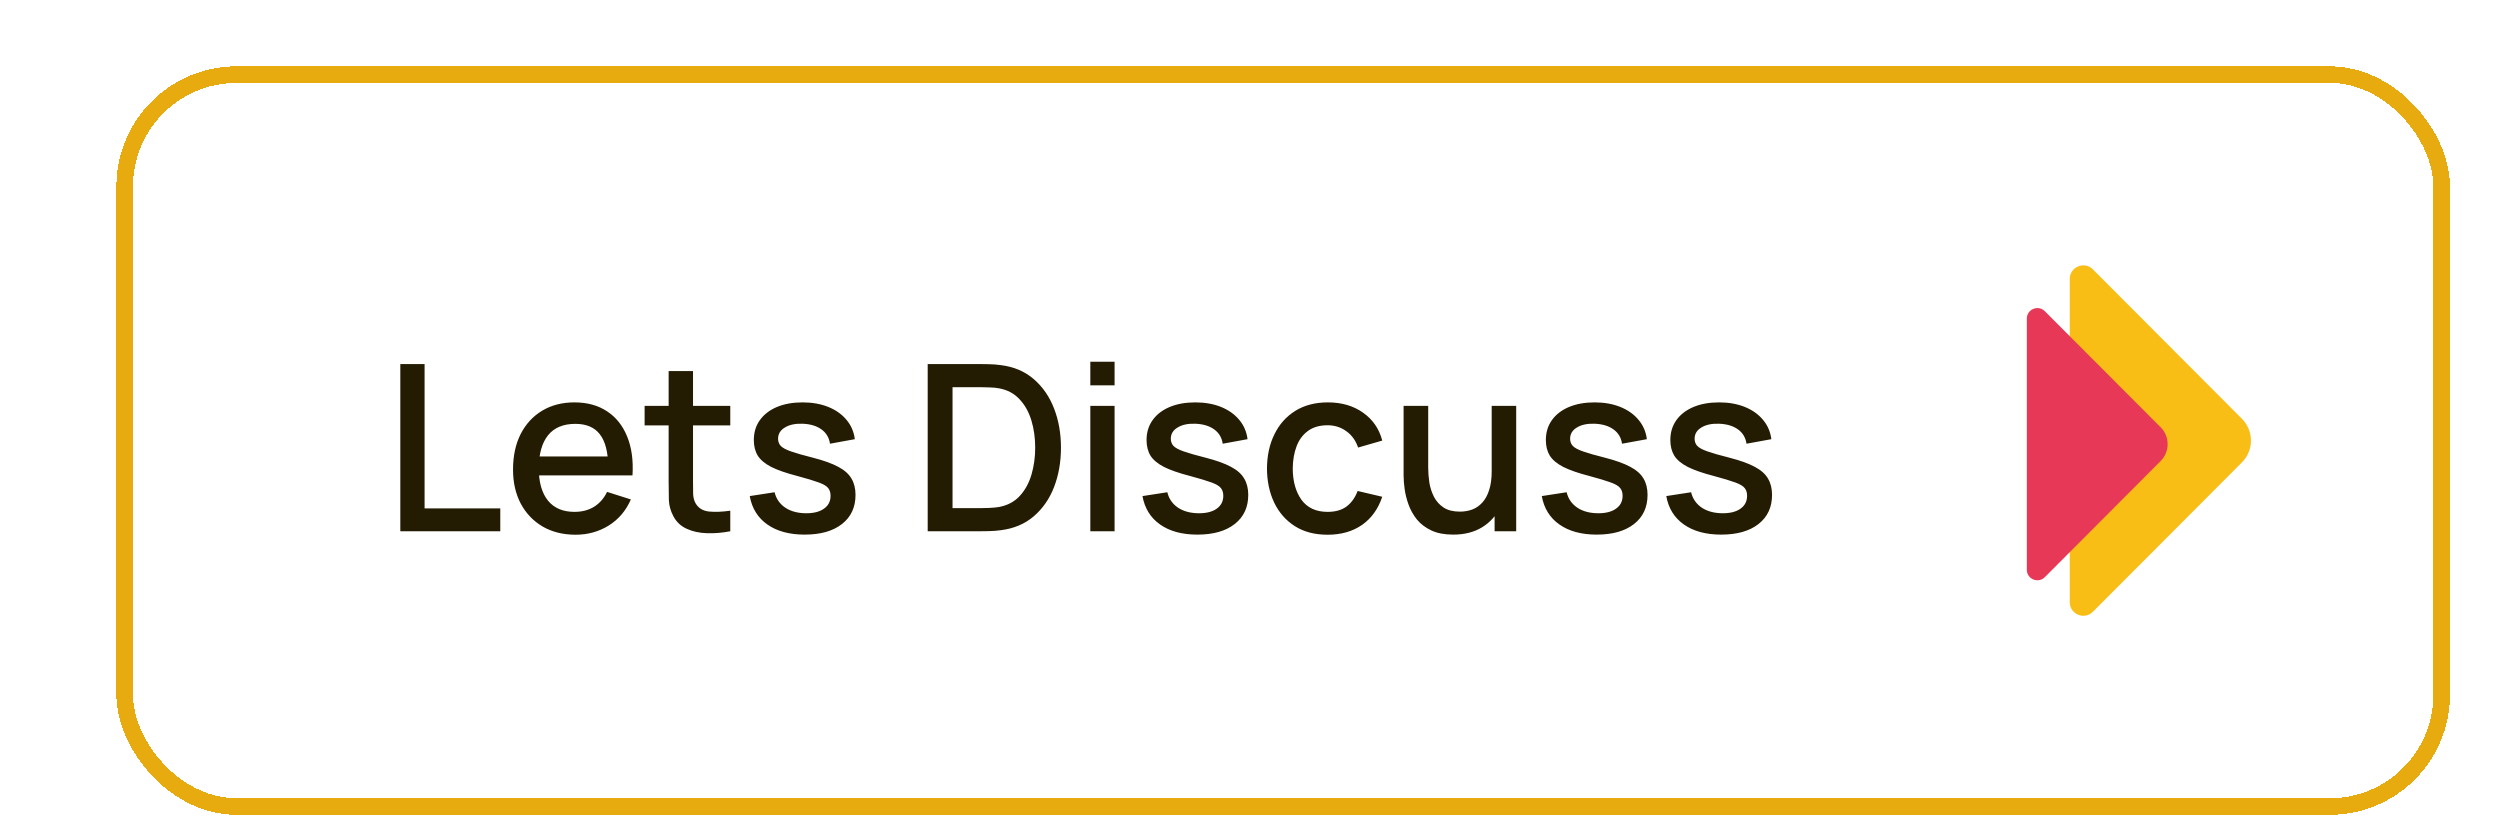 <svg width="193" height="63" viewBox="0 0 193 63" fill="none" xmlns="http://www.w3.org/2000/svg">
<g filter="url(#filter0_d_351_266)">
<rect x="6.424" width="180.153" height="57.783" rx="9.277" fill="white" shape-rendering="crispEdges"/>
<rect x="7.064" y="0.64" width="178.872" height="56.502" rx="8.636" stroke="#E8AB0F" stroke-width="1.28" shape-rendering="crispEdges"/>
<path d="M28.344 35.892V22.985H30.217V34.126H36.061V35.892H28.344ZM41.876 36.16C40.914 36.16 40.068 35.951 39.339 35.533C38.616 35.109 38.052 34.52 37.645 33.767C37.245 33.009 37.045 32.13 37.045 31.133C37.045 30.075 37.242 29.158 37.636 28.381C38.037 27.604 38.592 27.004 39.303 26.579C40.014 26.155 40.842 25.943 41.786 25.943C42.772 25.943 43.611 26.173 44.305 26.633C44.998 27.087 45.514 27.736 45.855 28.578C46.202 29.421 46.339 30.421 46.267 31.581H44.394V30.899C44.382 29.776 44.167 28.946 43.749 28.408C43.337 27.87 42.706 27.601 41.858 27.601C40.92 27.601 40.215 27.897 39.743 28.488C39.271 29.08 39.035 29.934 39.035 31.052C39.035 32.115 39.271 32.94 39.743 33.526C40.215 34.105 40.896 34.395 41.786 34.395C42.372 34.395 42.877 34.263 43.301 34.001C43.731 33.732 44.066 33.349 44.305 32.853L46.142 33.436C45.766 34.302 45.195 34.974 44.43 35.452C43.665 35.925 42.814 36.16 41.876 36.16ZM38.425 31.581V30.12H45.335V31.581H38.425ZM53.817 35.892C53.208 36.011 52.61 36.062 52.025 36.044C51.439 36.026 50.916 35.913 50.456 35.703C49.996 35.494 49.65 35.166 49.416 34.718C49.207 34.317 49.094 33.911 49.076 33.499C49.064 33.08 49.058 32.608 49.058 32.083V23.523H50.94V31.993C50.94 32.381 50.943 32.719 50.949 33.006C50.961 33.292 51.024 33.534 51.137 33.732C51.352 34.102 51.693 34.314 52.159 34.368C52.631 34.416 53.184 34.395 53.817 34.305V35.892ZM47.203 27.718V26.212H53.817V27.718H47.203ZM59.559 36.151C58.382 36.151 57.423 35.892 56.682 35.372C55.942 34.852 55.487 34.12 55.32 33.176L57.238 32.88C57.358 33.382 57.633 33.779 58.063 34.072C58.499 34.359 59.04 34.502 59.685 34.502C60.27 34.502 60.728 34.383 61.056 34.144C61.391 33.905 61.558 33.576 61.558 33.158C61.558 32.913 61.498 32.716 61.379 32.566C61.265 32.411 61.023 32.265 60.653 32.127C60.282 31.99 59.718 31.82 58.959 31.616C58.129 31.401 57.468 31.171 56.978 30.926C56.494 30.675 56.148 30.386 55.939 30.057C55.735 29.722 55.634 29.319 55.634 28.847C55.634 28.261 55.789 27.751 56.1 27.314C56.411 26.878 56.847 26.541 57.408 26.302C57.976 26.063 58.639 25.943 59.398 25.943C60.139 25.943 60.799 26.06 61.379 26.293C61.959 26.526 62.428 26.857 62.786 27.288C63.145 27.712 63.36 28.211 63.431 28.784L61.513 29.134C61.448 28.668 61.23 28.3 60.859 28.031C60.489 27.762 60.008 27.616 59.416 27.592C58.849 27.568 58.388 27.664 58.036 27.879C57.683 28.088 57.507 28.378 57.507 28.748C57.507 28.963 57.573 29.146 57.704 29.295C57.842 29.445 58.105 29.588 58.493 29.725C58.881 29.863 59.455 30.027 60.214 30.218C61.026 30.427 61.672 30.66 62.15 30.917C62.628 31.168 62.968 31.47 63.171 31.823C63.38 32.169 63.485 32.59 63.485 33.086C63.485 34.042 63.136 34.792 62.437 35.336C61.743 35.88 60.784 36.151 59.559 36.151ZM69.057 35.892V22.985H73.099C73.218 22.985 73.439 22.988 73.762 22.994C74.091 23 74.404 23.024 74.703 23.066C75.713 23.192 76.561 23.553 77.249 24.151C77.942 24.748 78.465 25.507 78.817 26.427C79.169 27.341 79.346 28.345 79.346 29.439C79.346 30.538 79.169 31.548 78.817 32.468C78.465 33.382 77.942 34.138 77.249 34.735C76.561 35.327 75.713 35.685 74.703 35.811C74.404 35.853 74.091 35.877 73.762 35.883C73.439 35.889 73.218 35.892 73.099 35.892H69.057ZM70.975 34.108H73.099C73.302 34.108 73.544 34.102 73.825 34.09C74.106 34.078 74.354 34.054 74.569 34.018C75.226 33.893 75.758 33.609 76.164 33.167C76.576 32.719 76.878 32.169 77.069 31.518C77.26 30.867 77.356 30.174 77.356 29.439C77.356 28.68 77.257 27.978 77.06 27.332C76.863 26.681 76.558 26.137 76.146 25.701C75.74 25.259 75.214 24.978 74.569 24.859C74.354 24.817 74.103 24.793 73.816 24.787C73.535 24.775 73.296 24.769 73.099 24.769H70.975V34.108ZM81.612 24.626V22.806H83.485V24.626H81.612ZM81.612 35.892V26.212H83.485V35.892H81.612ZM89.878 36.151C88.701 36.151 87.742 35.892 87.001 35.372C86.26 34.852 85.806 34.12 85.639 33.176L87.557 32.88C87.677 33.382 87.951 33.779 88.382 34.072C88.818 34.359 89.358 34.502 90.004 34.502C90.589 34.502 91.046 34.383 91.375 34.144C91.71 33.905 91.877 33.576 91.877 33.158C91.877 32.913 91.817 32.716 91.698 32.566C91.584 32.411 91.342 32.265 90.972 32.127C90.601 31.99 90.037 31.82 89.278 31.616C88.447 31.401 87.787 31.171 87.297 30.926C86.813 30.675 86.466 30.386 86.257 30.057C86.054 29.722 85.953 29.319 85.953 28.847C85.953 28.261 86.108 27.751 86.419 27.314C86.729 26.878 87.166 26.541 87.727 26.302C88.295 26.063 88.958 25.943 89.717 25.943C90.458 25.943 91.118 26.06 91.698 26.293C92.277 26.526 92.746 26.857 93.105 27.288C93.463 27.712 93.678 28.211 93.75 28.784L91.832 29.134C91.766 28.668 91.548 28.3 91.178 28.031C90.807 27.762 90.326 27.616 89.735 27.592C89.167 27.568 88.707 27.664 88.355 27.879C88.002 28.088 87.826 28.378 87.826 28.748C87.826 28.963 87.892 29.146 88.023 29.295C88.16 29.445 88.423 29.588 88.812 29.725C89.2 29.863 89.774 30.027 90.532 30.218C91.345 30.427 91.99 30.66 92.469 30.917C92.947 31.168 93.287 31.47 93.49 31.823C93.699 32.169 93.804 32.59 93.804 33.086C93.804 34.042 93.454 34.792 92.755 35.336C92.062 35.88 91.103 36.151 89.878 36.151ZM99.928 36.16C98.936 36.16 98.093 35.939 97.4 35.497C96.707 35.055 96.175 34.449 95.805 33.678C95.44 32.907 95.255 32.032 95.249 31.052C95.255 30.054 95.446 29.173 95.823 28.408C96.199 27.637 96.737 27.034 97.436 26.597C98.135 26.161 98.975 25.943 99.955 25.943C101.012 25.943 101.914 26.206 102.661 26.732C103.414 27.258 103.91 27.978 104.149 28.892L102.285 29.43C102.1 28.886 101.795 28.465 101.371 28.166C100.952 27.861 100.471 27.709 99.928 27.709C99.312 27.709 98.807 27.855 98.413 28.148C98.019 28.435 97.726 28.829 97.535 29.331C97.344 29.833 97.245 30.407 97.239 31.052C97.245 32.05 97.472 32.856 97.92 33.472C98.374 34.087 99.043 34.395 99.928 34.395C100.531 34.395 101.018 34.257 101.389 33.983C101.765 33.702 102.052 33.301 102.249 32.782L104.149 33.23C103.832 34.174 103.31 34.9 102.581 35.408C101.852 35.91 100.967 36.16 99.928 36.16ZM109.623 36.151C108.954 36.151 108.392 36.044 107.938 35.829C107.484 35.614 107.113 35.333 106.826 34.986C106.546 34.634 106.33 34.251 106.181 33.839C106.032 33.427 105.93 33.024 105.876 32.629C105.823 32.235 105.796 31.888 105.796 31.59V26.212H107.696V30.971C107.696 31.348 107.726 31.736 107.785 32.136C107.851 32.531 107.971 32.898 108.144 33.239C108.323 33.579 108.571 33.854 108.888 34.063C109.21 34.272 109.629 34.377 110.143 34.377C110.477 34.377 110.794 34.323 111.093 34.216C111.391 34.102 111.651 33.923 111.872 33.678C112.099 33.433 112.276 33.11 112.401 32.71C112.533 32.31 112.598 31.823 112.598 31.249L113.763 31.688C113.763 32.566 113.599 33.343 113.27 34.018C112.942 34.688 112.47 35.21 111.854 35.587C111.239 35.963 110.495 36.151 109.623 36.151ZM112.822 35.892V33.095H112.598V26.212H114.489V35.892H112.822ZM120.705 36.151C119.528 36.151 118.569 35.892 117.828 35.372C117.087 34.852 116.633 34.12 116.465 33.176L118.383 32.88C118.503 33.382 118.778 33.779 119.208 34.072C119.644 34.359 120.185 34.502 120.83 34.502C121.416 34.502 121.873 34.383 122.201 34.144C122.536 33.905 122.703 33.576 122.703 33.158C122.703 32.913 122.644 32.716 122.524 32.566C122.411 32.411 122.169 32.265 121.798 32.127C121.428 31.99 120.863 31.82 120.104 31.616C119.274 31.401 118.613 31.171 118.123 30.926C117.639 30.675 117.293 30.386 117.084 30.057C116.881 29.722 116.779 29.319 116.779 28.847C116.779 28.261 116.934 27.751 117.245 27.314C117.556 26.878 117.992 26.541 118.554 26.302C119.121 26.063 119.785 25.943 120.543 25.943C121.284 25.943 121.945 26.06 122.524 26.293C123.104 26.526 123.573 26.857 123.931 27.288C124.29 27.712 124.505 28.211 124.577 28.784L122.659 29.134C122.593 28.668 122.375 28.3 122.004 28.031C121.634 27.762 121.153 27.616 120.561 27.592C119.994 27.568 119.534 27.664 119.181 27.879C118.829 28.088 118.652 28.378 118.652 28.748C118.652 28.963 118.718 29.146 118.849 29.295C118.987 29.445 119.25 29.588 119.638 29.725C120.027 29.863 120.6 30.027 121.359 30.218C122.172 30.427 122.817 30.66 123.295 30.917C123.773 31.168 124.113 31.47 124.317 31.823C124.526 32.169 124.63 32.59 124.63 33.086C124.63 34.042 124.281 34.792 123.582 35.336C122.889 35.88 121.93 36.151 120.705 36.151ZM130.315 36.151C129.138 36.151 128.179 35.892 127.438 35.372C126.697 34.852 126.243 34.12 126.076 33.176L127.994 32.88C128.113 33.382 128.388 33.779 128.818 34.072C129.254 34.359 129.795 34.502 130.44 34.502C131.026 34.502 131.483 34.383 131.812 34.144C132.146 33.905 132.314 33.576 132.314 33.158C132.314 32.913 132.254 32.716 132.134 32.566C132.021 32.411 131.779 32.265 131.408 32.127C131.038 31.99 130.473 31.82 129.714 31.616C128.884 31.401 128.224 31.171 127.734 30.926C127.25 30.675 126.903 30.386 126.694 30.057C126.491 29.722 126.389 29.319 126.389 28.847C126.389 28.261 126.545 27.751 126.855 27.314C127.166 26.878 127.602 26.541 128.164 26.302C128.732 26.063 129.395 25.943 130.154 25.943C130.895 25.943 131.555 26.06 132.134 26.293C132.714 26.526 133.183 26.857 133.541 27.288C133.9 27.712 134.115 28.211 134.187 28.784L132.269 29.134C132.203 28.668 131.985 28.3 131.615 28.031C131.244 27.762 130.763 27.616 130.172 27.592C129.604 27.568 129.144 27.664 128.791 27.879C128.439 28.088 128.263 28.378 128.263 28.748C128.263 28.963 128.328 29.146 128.46 29.295C128.597 29.445 128.86 29.588 129.248 29.725C129.637 29.863 130.21 30.027 130.969 30.218C131.782 30.427 132.427 30.66 132.905 30.917C133.383 31.168 133.724 31.47 133.927 31.823C134.136 32.169 134.241 32.59 134.241 33.086C134.241 34.042 133.891 34.792 133.192 35.336C132.499 35.88 131.54 36.151 130.315 36.151Z" fill="#241B03"/>
<path d="M170.513 27.204C171.445 28.137 171.445 29.646 170.513 30.578L165.352 35.753L159.01 42.109C158.35 42.769 157.224 42.303 157.224 41.37V16.412C157.224 15.48 158.355 15.014 159.01 15.674L170.513 27.204Z" fill="#F8BE15"/>
<path d="M164.236 27.855C164.961 28.58 164.961 29.752 164.236 30.477L160.225 34.497L155.3 39.436C154.787 39.949 153.91 39.589 153.91 38.864V19.477C153.91 18.752 154.787 18.388 155.3 18.905L164.236 27.86V27.855Z" fill="#E73857"/>
</g>
<defs>
<filter id="filter0_d_351_266" x="6.424" y="0" width="182.713" height="62.905" filterUnits="userSpaceOnUse" color-interpolation-filters="sRGB">
<feFlood flood-opacity="0" result="BackgroundImageFix"/>
<feColorMatrix in="SourceAlpha" type="matrix" values="0 0 0 0 0 0 0 0 0 0 0 0 0 0 0 0 0 0 127 0" result="hardAlpha"/>
<feOffset dx="2.561" dy="5.121"/>
<feComposite in2="hardAlpha" operator="out"/>
<feColorMatrix type="matrix" values="0 0 0 0 0.91 0 0 0 0 0.671 0 0 0 0 0.059 0 0 0 1 0"/>
<feBlend mode="normal" in2="BackgroundImageFix" result="effect1_dropShadow_351_266"/>
<feBlend mode="normal" in="SourceGraphic" in2="effect1_dropShadow_351_266" result="shape"/>
</filter>
</defs>
</svg>
